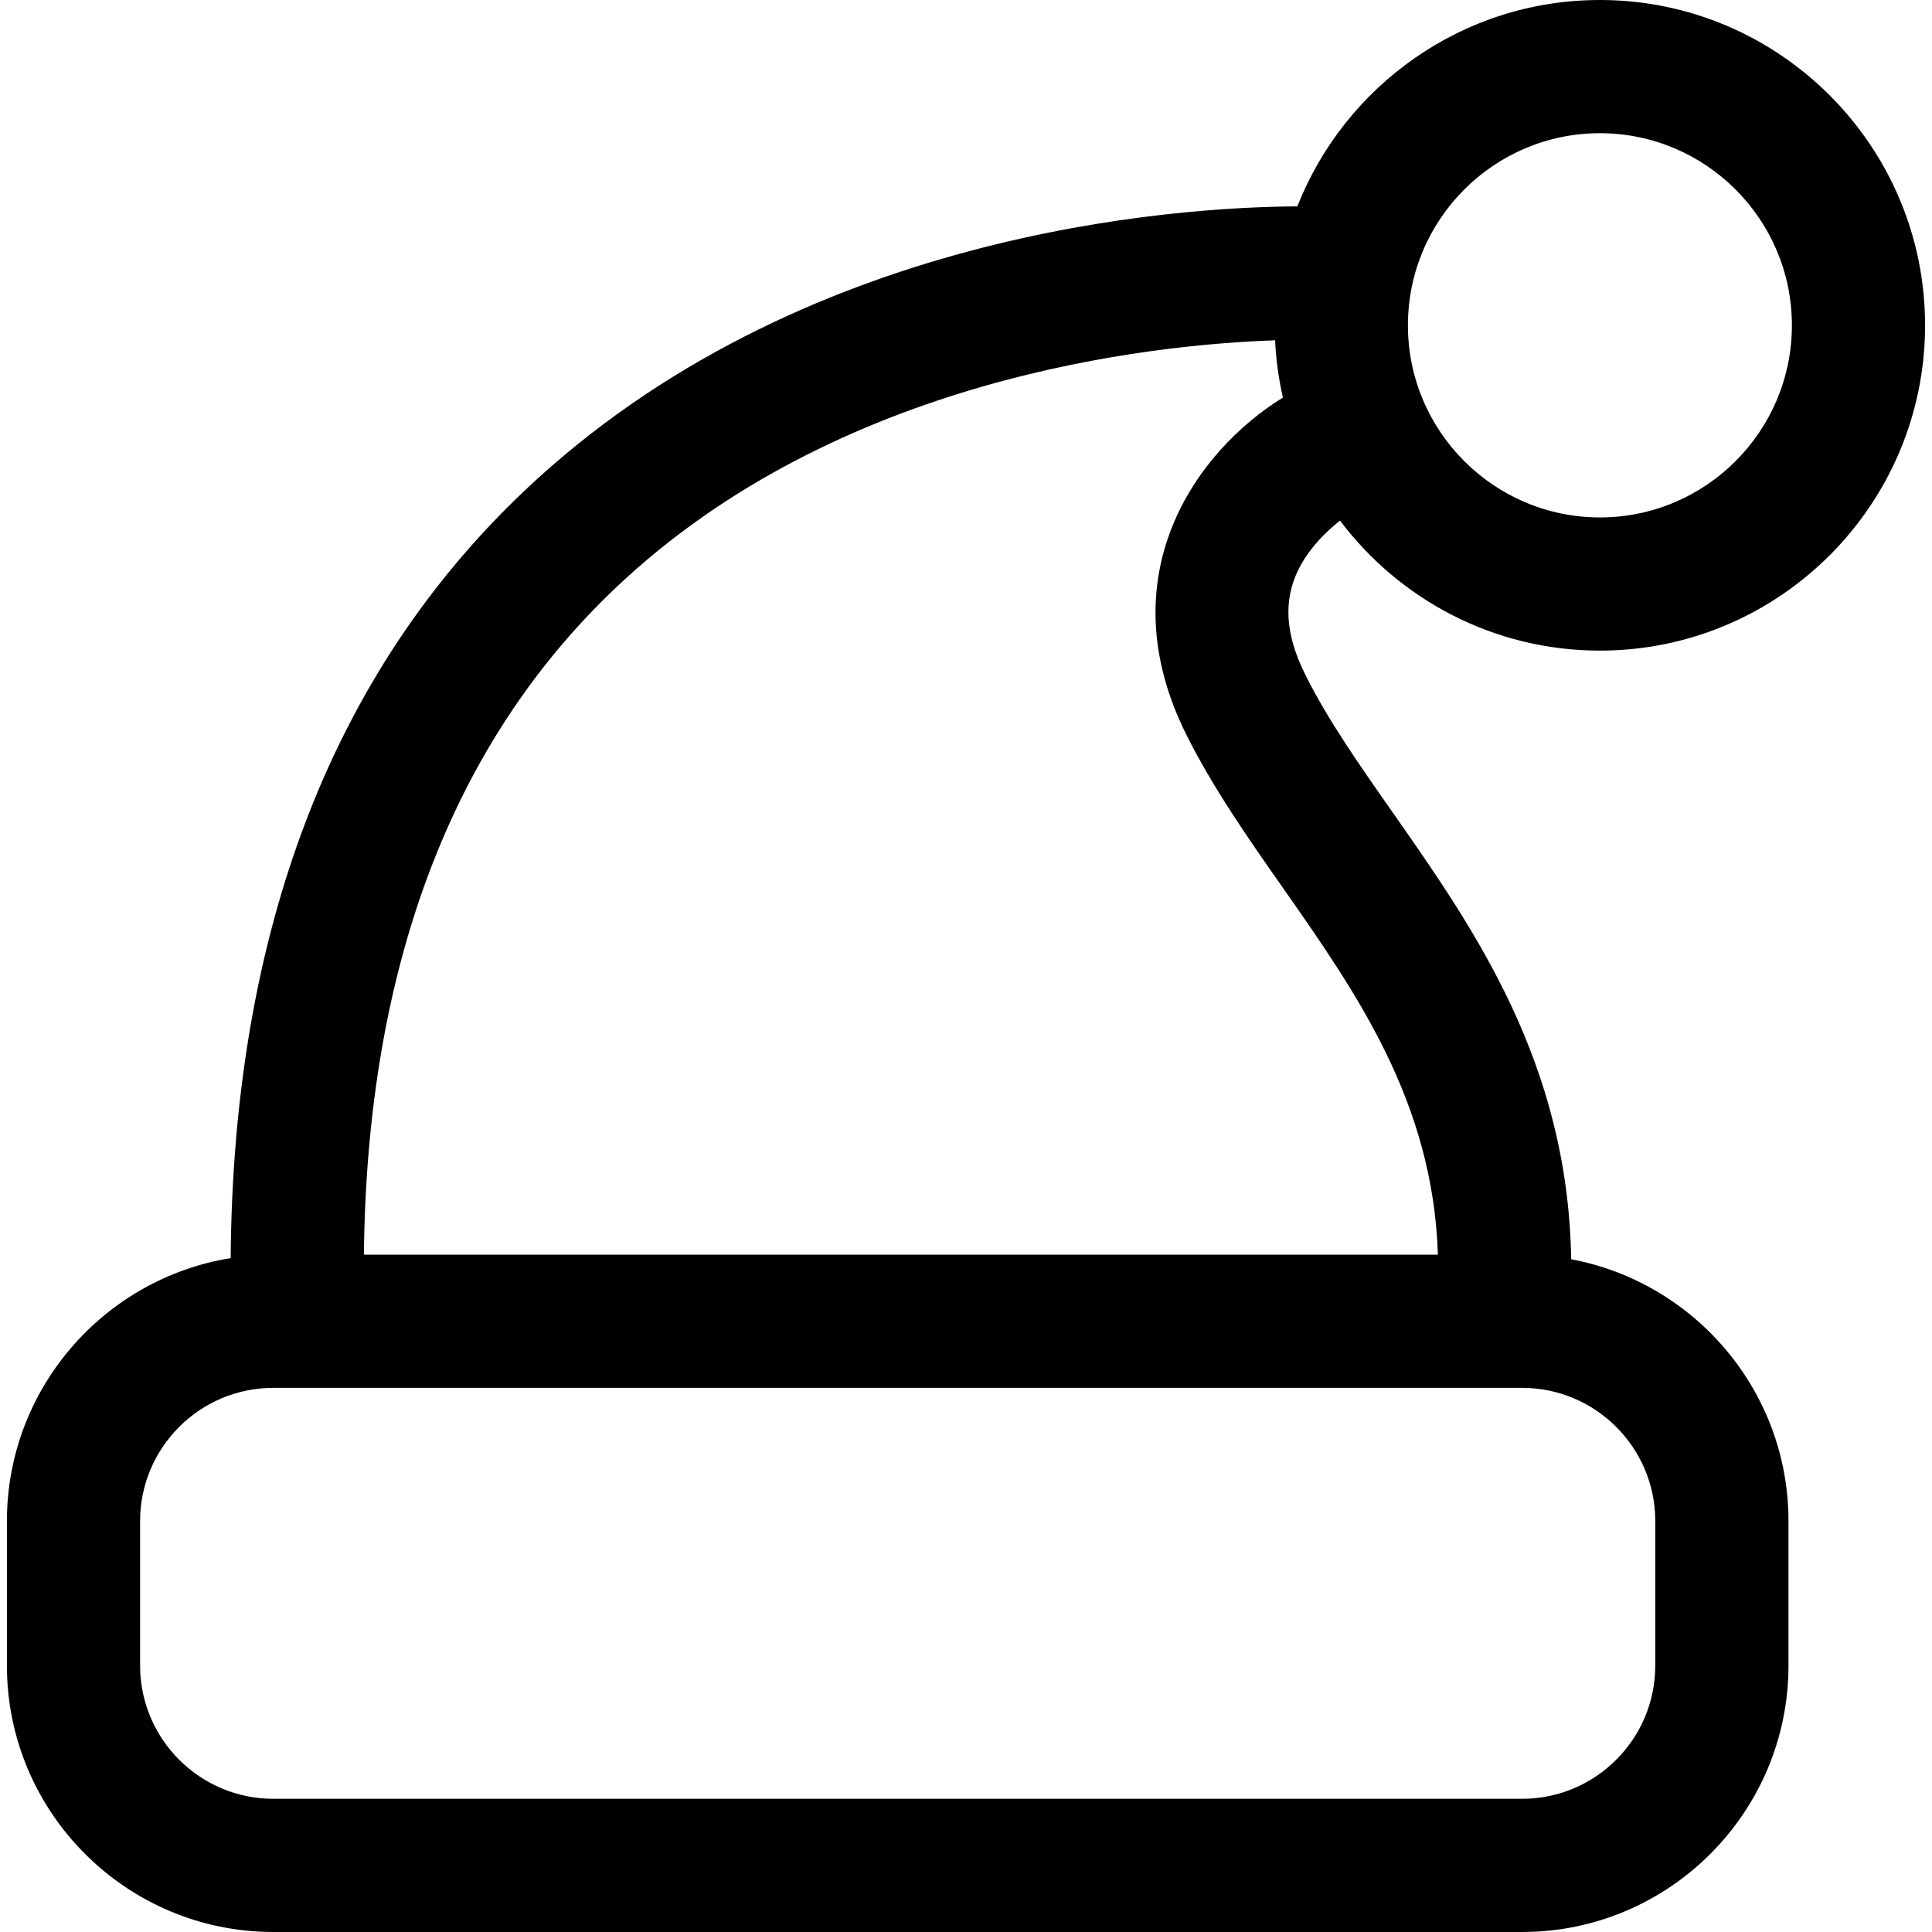 <?xml version="1.0" encoding="iso-8859-1"?>
<!-- Generator: Adobe Illustrator 19.1.0, SVG Export Plug-In . SVG Version: 6.00 Build 0)  -->
<svg version="1.1" id="Capa_1" xmlns="http://www.w3.org/2000/svg" xmlns:xlink="http://www.w3.org/1999/xlink" x="0px" y="0px"
	 viewBox="0 0 605.658 605.658" style="enable-background:new 0 0 605.658 605.658;" xml:space="preserve">
<g>
	<path d="M420.085,163.205c18.618,24.734,48.206,40.756,81.468,40.756c56.21,0,101.936-45.747,101.936-101.979S557.763,0,501.553,0
		c-43.057,0-79.937,26.859-94.854,64.697c-37.997,0.204-156.294,7.739-242.235,89.103c-60.431,57.209-91.405,138.155-92.15,240.605
		c-39.714,6.415-70.146,40.932-70.146,82.429v45.312c0,46.048,37.461,83.511,83.507,83.511h391.481
		c46.046,0,83.509-37.463,83.509-83.511v-45.312c0-40.787-29.404-74.816-68.117-82.066c-1.044-61.64-30.285-103.429-56.157-140.366
		c-10.359-14.787-20.14-28.753-27.112-42.708c-7.419-14.834-7.172-26.953,0.771-38.138
		C413.151,169.187,416.891,165.72,420.085,163.205z M501.553,41.758c33.185,0,60.184,27.018,60.184,60.227
		s-26.998,60.223-60.184,60.223c-33.185,0-60.186-27.014-60.186-60.223C441.367,68.776,468.366,41.758,501.553,41.758z
		 M518.909,476.834v45.312c0,23.025-18.73,41.754-41.754,41.754H85.676c-23.025,0-41.756-18.729-41.756-41.754v-45.312
		c0-23.027,18.731-41.756,41.756-41.756h391.481C500.181,435.078,518.909,453.807,518.909,476.834z M450.763,393.325H114.079
		c0.918-89.849,27.424-160.149,78.854-208.978c69.663-66.139,167.908-76.329,206.796-77.667c0.283,6.146,1.124,12.138,2.447,17.954
		C374.661,141.6,347.09,180.67,371.93,230.362c8.349,16.712,19.489,32.616,30.263,47.996
		C425.338,311.4,449.242,345.533,450.763,393.325z"/>
</g>
<g>
</g>
<g>
</g>
<g>
</g>
<g>
</g>
<g>
</g>
<g>
</g>
<g>
</g>
<g>
</g>
<g>
</g>
<g>
</g>
<g>
</g>
<g>
</g>
<g>
</g>
<g>
</g>
<g>
</g>
</svg>
